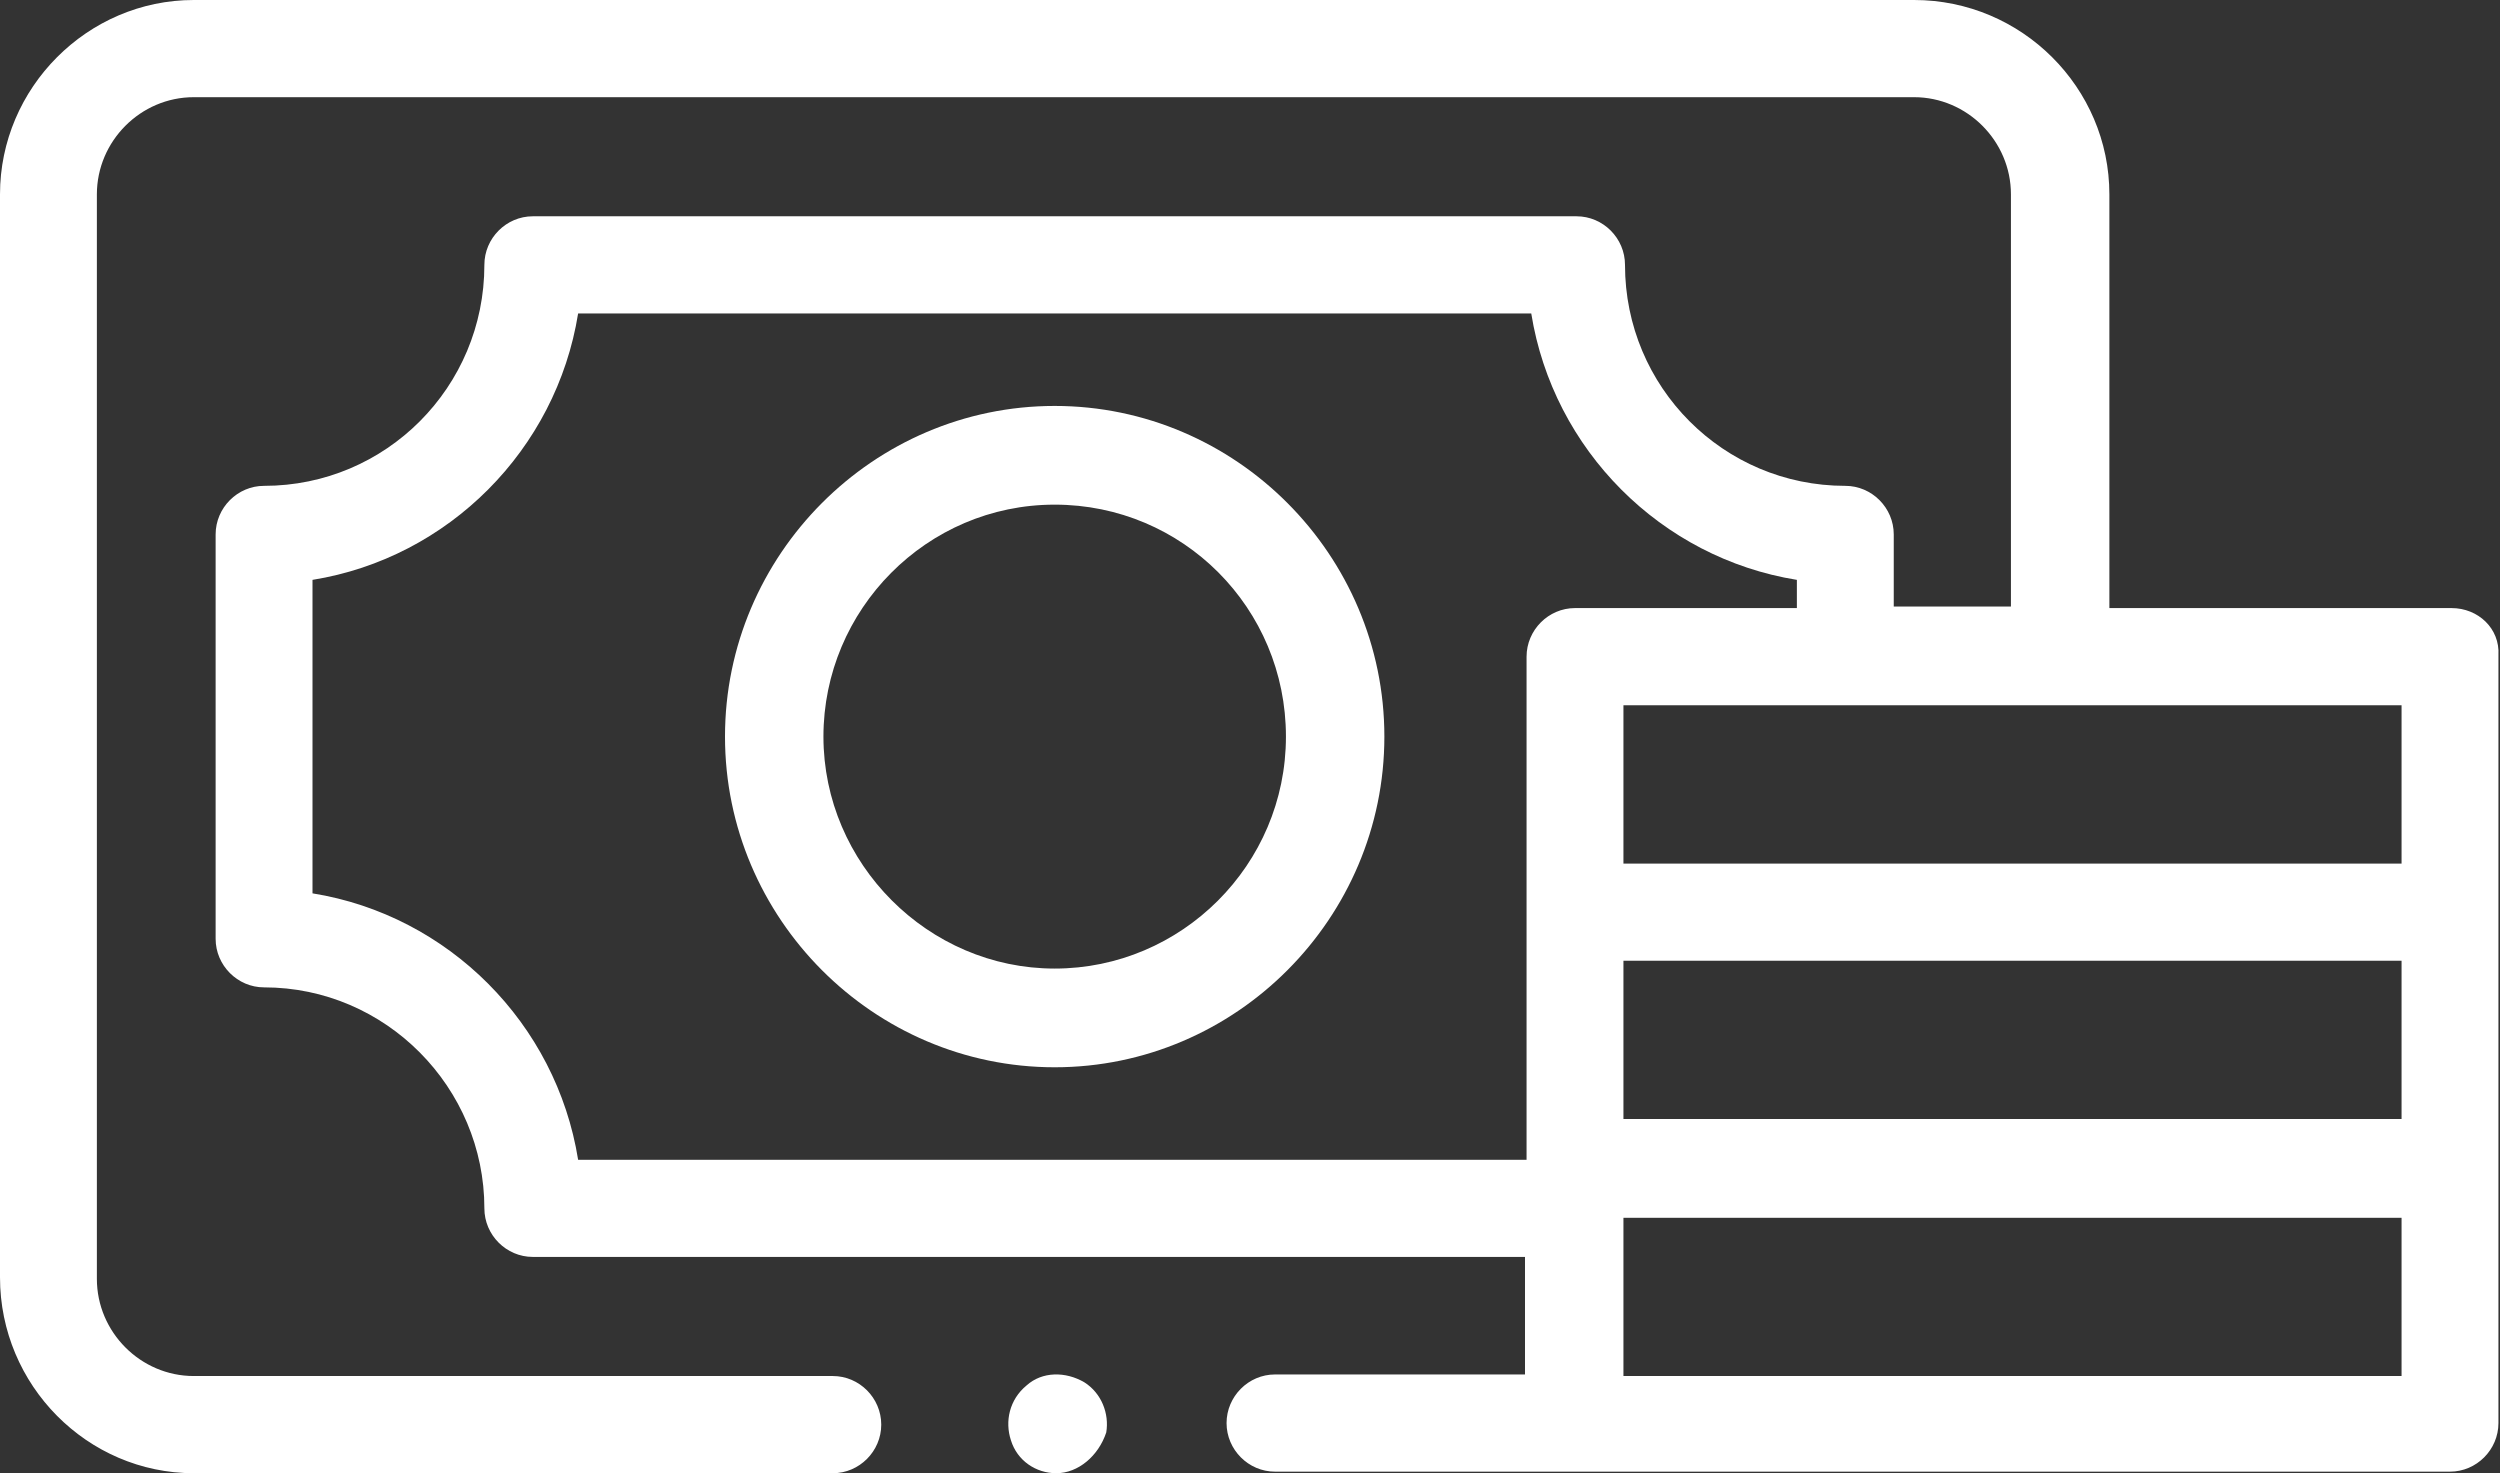 <?xml version="1.0" encoding="UTF-8"?> <svg xmlns="http://www.w3.org/2000/svg" width="56" height="33" viewBox="0 0 56 33" fill="none"><rect x="0" y="0" width="56" height="33" fill="#333333" stroke="none"/> <g clip-path="url(#clip0_33_488)"> <path d="M23.66 33C23.205 33 22.785 32.719 22.645 32.263C22.505 31.841 22.61 31.35 22.995 31.034C23.345 30.718 23.87 30.718 24.29 30.964C24.675 31.209 24.85 31.666 24.78 32.087C24.605 32.614 24.15 33 23.66 33Z" fill="white"></path> <path d="M54.915 13.621H47.25V4.353C47.25 1.966 45.29 0 42.875 0H4.34C1.96 0 0 1.966 0 4.353V28.612C0 31.034 1.96 33 4.34 33H18.655C19.25 33 19.74 32.508 19.74 31.912C19.74 31.315 19.25 30.823 18.655 30.823H4.34C3.15 30.823 2.17 29.84 2.17 28.647V4.353C2.17 3.16 3.15 2.177 4.34 2.177H42.875C44.065 2.177 45.045 3.16 45.045 4.353V13.586H42.42V11.971C42.42 11.374 41.93 10.883 41.335 10.883C38.605 10.883 36.4 8.671 36.4 5.933C36.4 5.336 35.91 4.845 35.315 4.845H11.935C11.34 4.845 10.85 5.336 10.85 5.933C10.85 8.671 8.645 10.883 5.915 10.883C5.32 10.883 4.83 11.374 4.83 11.971V21.029C4.83 21.625 5.32 22.117 5.915 22.117C8.645 22.117 10.85 24.364 10.85 27.067C10.85 27.664 11.34 28.155 11.935 28.155H34.16V30.788H28.56C27.965 30.788 27.475 31.28 27.475 31.877C27.475 32.473 27.965 32.965 28.56 32.965H54.88C55.475 32.965 55.965 32.473 55.965 31.877V14.675C56 14.078 55.51 13.621 54.915 13.621ZM36.365 21.52H53.795V25.066H36.365V21.52ZM53.795 19.344H36.365V15.798H53.795V19.344ZM7 20.011V12.989C10.045 12.498 12.46 10.075 12.95 7.021H34.3C34.79 10.075 37.205 12.498 40.25 12.989V13.621H35.28C34.685 13.621 34.195 14.113 34.195 14.71V25.979H12.95C12.46 22.924 10.045 20.502 7 20.011ZM53.795 30.823H36.365V27.278H53.795V30.823Z" fill="white"></path> <path d="M23.625 23.907C19.565 23.907 16.24 20.572 16.24 16.5C16.24 12.428 19.565 9.093 23.625 9.093C27.685 9.093 31.01 12.428 31.01 16.5C31.01 20.572 27.685 23.907 23.625 23.907ZM23.625 11.304C20.755 11.304 18.445 13.656 18.445 16.5C18.445 19.344 20.79 21.696 23.625 21.696C26.46 21.696 28.805 19.379 28.805 16.5C28.805 13.621 26.495 11.304 23.625 11.304Z" fill="white"></path> </g> <defs> <clipPath id="clip0_33_488"> <rect width="56" height="33" fill="white"></rect> </clipPath> </defs> </svg> 